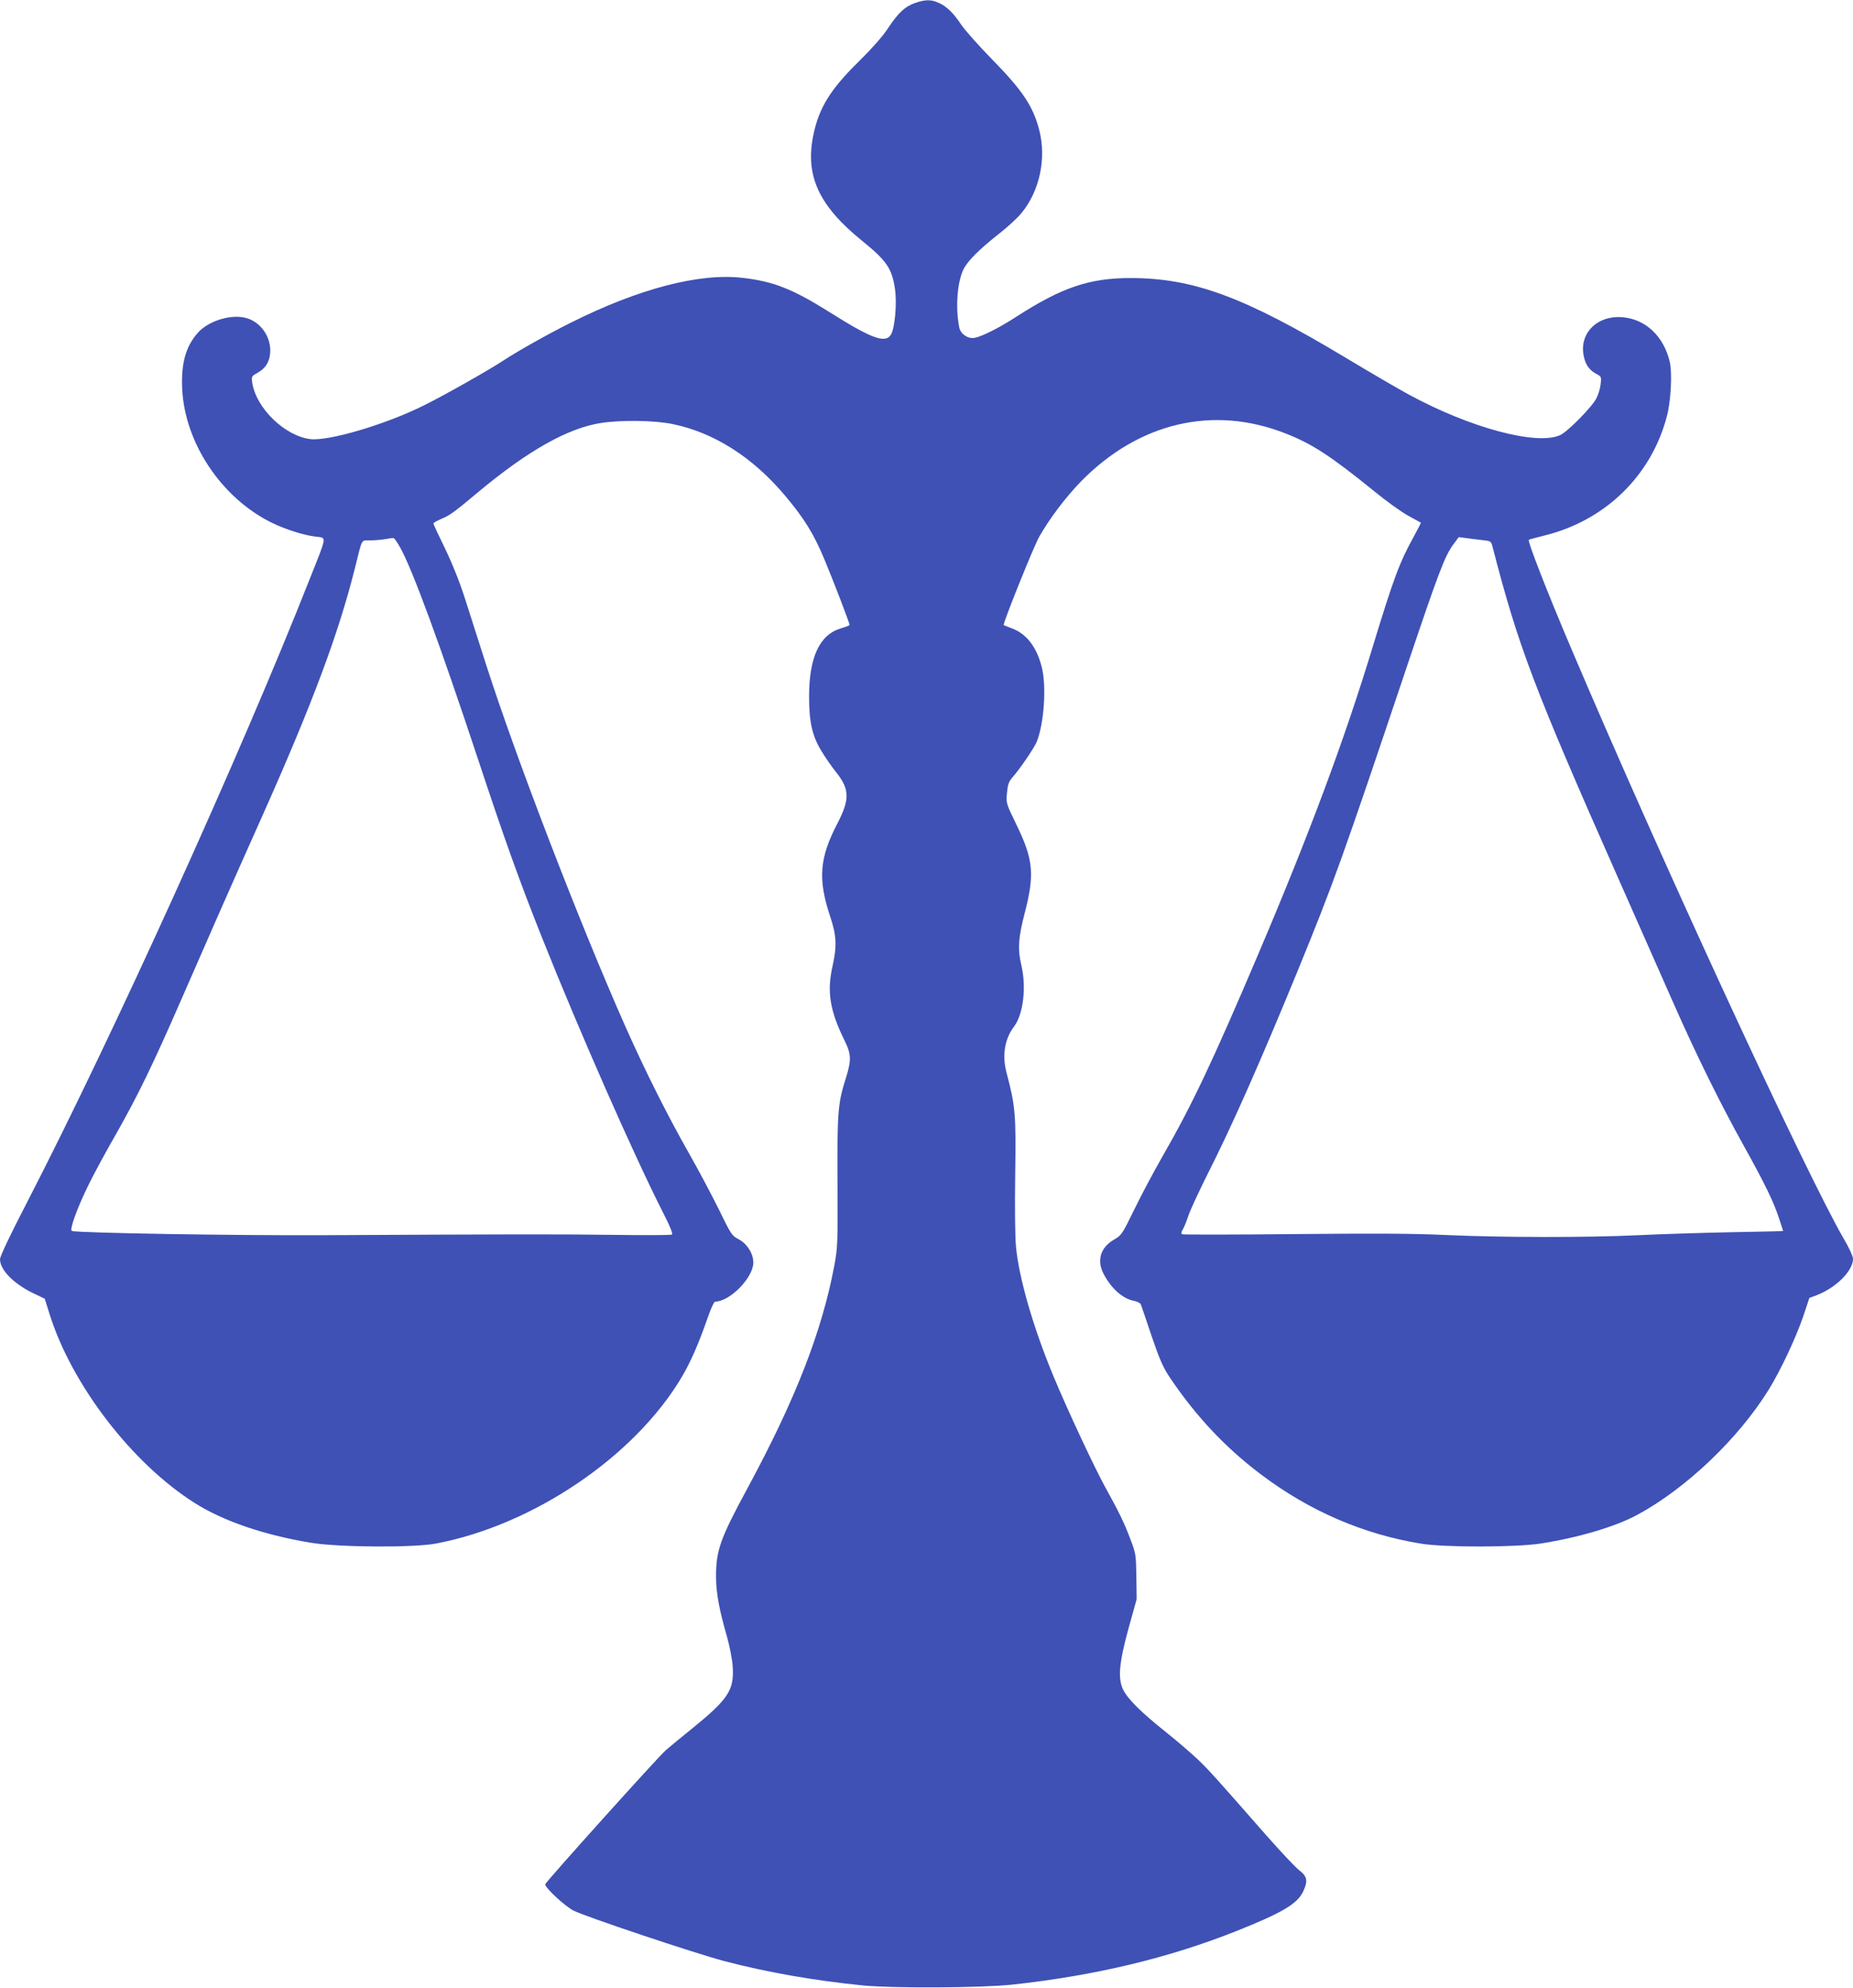 <?xml version="1.0" standalone="no"?>
<!DOCTYPE svg PUBLIC "-//W3C//DTD SVG 20010904//EN"
 "http://www.w3.org/TR/2001/REC-SVG-20010904/DTD/svg10.dtd">
<svg version="1.0" xmlns="http://www.w3.org/2000/svg"
 width="1193pt" height="1280pt" viewBox="0 0 1193 1280"
 preserveAspectRatio="xMidYMid meet">
<g transform="translate(0,1280) scale(0.1,-0.1)"
fill="#3f51b5" stroke="none">
<path d="M5892 12781 c-66 -23 -110 -64 -177 -166 -33 -50 -102 -128 -184
-209 -186 -182 -259 -301 -295 -478 -53 -260 36 -453 314 -678 158 -128 193
-179 212 -310 14 -93 -1 -257 -27 -296 -36 -56 -126 -23 -395 147 -238 149
-359 197 -557 220 -279 33 -670 -69 -1107 -288 -151 -75 -342 -183 -440 -247
-89 -59 -374 -220 -501 -283 -246 -124 -617 -234 -737 -220 -164 20 -349 199
-374 363 -6 40 -5 42 36 65 54 30 80 78 80 144 -1 92 -61 177 -146 205 -95 32
-248 -12 -319 -91 -79 -88 -110 -198 -102 -364 17 -346 251 -698 572 -858 86
-43 210 -83 288 -92 71 -9 75 14 -38 -270 -446 -1132 -1270 -2947 -1816 -4006
-113 -218 -179 -357 -179 -376 0 -70 92 -162 223 -223 l65 -31 32 -102 c144
-456 533 -961 935 -1214 183 -116 448 -206 746 -255 182 -30 660 -33 807 -5
627 119 1280 562 1582 1073 56 95 108 213 165 377 20 59 42 107 49 107 95 1
246 154 246 252 0 57 -39 120 -93 149 -46 24 -50 31 -130 195 -46 93 -133 257
-194 364 -139 245 -283 533 -406 810 -293 660 -704 1728 -897 2330 -45 140
-106 332 -136 425 -35 109 -81 225 -129 324 -41 84 -75 157 -75 161 0 4 24 18
53 30 56 24 79 41 232 169 325 271 581 415 795 448 132 20 344 17 460 -7 266
-54 519 -215 726 -463 123 -146 184 -246 252 -409 58 -139 162 -410 162 -422
0 -2 -25 -12 -55 -21 -138 -40 -206 -185 -206 -440 0 -163 20 -251 77 -346 27
-45 70 -107 96 -139 89 -111 90 -175 9 -332 -116 -222 -126 -359 -46 -599 41
-122 44 -190 15 -319 -37 -164 -18 -285 77 -478 44 -89 45 -127 9 -242 -52
-163 -56 -219 -54 -670 2 -394 1 -421 -20 -535 -80 -426 -249 -861 -559 -1435
-177 -327 -203 -401 -203 -570 0 -104 20 -212 70 -385 17 -61 34 -146 37 -191
11 -154 -27 -212 -261 -402 -72 -58 -148 -121 -169 -139 -54 -48 -777 -852
-777 -864 0 -23 124 -138 180 -168 69 -37 780 -275 972 -326 279 -73 575 -125
893 -157 196 -19 759 -16 960 5 536 58 1011 172 1450 347 293 117 390 175 426
255 31 67 25 95 -27 135 -25 19 -120 121 -212 225 -328 374 -361 411 -438 486
-44 41 -137 122 -209 179 -160 128 -245 212 -275 274 -34 72 -25 173 38 401
l50 180 -2 145 c-2 140 -3 148 -38 240 -39 104 -72 173 -163 337 -70 128 -238
486 -331 709 -132 317 -224 636 -243 839 -6 64 -8 258 -5 465 6 383 1 441 -56
655 -29 110 -12 215 47 294 61 79 82 253 49 395 -25 105 -20 178 20 333 66
254 58 347 -52 574 -67 138 -67 138 -61 204 5 54 12 73 34 99 48 53 140 189
157 229 48 117 65 363 32 486 -33 128 -99 212 -192 246 -27 10 -50 19 -52 21
-8 5 194 509 229 569 69 121 171 255 269 356 373 380 852 492 1318 308 173
-68 291 -146 570 -372 78 -64 177 -135 220 -158 42 -23 78 -43 80 -44 1 -1
-19 -40 -44 -86 -94 -170 -131 -269 -268 -719 -181 -595 -405 -1196 -734
-1970 -293 -689 -427 -973 -615 -1300 -55 -96 -138 -251 -183 -344 -79 -162
-84 -169 -131 -196 -87 -50 -113 -132 -69 -219 49 -95 124 -163 198 -176 20
-4 40 -14 43 -23 4 -10 35 -101 69 -203 52 -152 73 -200 116 -265 169 -251
357 -452 588 -626 311 -235 660 -386 1032 -446 152 -25 609 -24 770 1 242 38
479 108 620 184 315 170 650 489 847 806 78 127 173 329 222 471 l40 120 43
16 c129 49 238 158 238 236 0 15 -26 73 -59 128 -239 411 -1168 2420 -1751
3791 -160 376 -287 702 -277 710 1 2 48 14 103 28 390 97 685 385 785 765 27
99 36 281 19 353 -39 165 -156 275 -306 287 -153 12 -267 -92 -251 -229 8 -66
34 -109 81 -134 37 -20 37 -20 31 -69 -3 -27 -15 -67 -27 -90 -28 -56 -184
-214 -233 -237 -150 -69 -580 46 -975 261 -72 39 -255 146 -408 238 -650 390
-977 512 -1385 512 -263 0 -442 -61 -732 -248 -109 -71 -222 -128 -270 -137
-43 -8 -90 24 -99 66 -26 129 -13 296 28 377 28 55 103 129 234 232 51 40 114
98 139 129 116 141 161 350 114 533 -40 154 -105 253 -306 458 -83 85 -170
183 -193 216 -53 80 -97 123 -147 145 -50 23 -86 23 -153 0z m-3315 -3507 c79
-142 255 -621 498 -1354 173 -523 268 -788 412 -1150 242 -608 595 -1410 785
-1783 43 -84 61 -130 54 -135 -6 -4 -173 -5 -371 -2 -366 5 -686 4 -1860 -2
-569 -3 -1590 14 -1632 27 -18 6 35 152 111 305 34 69 113 215 176 324 138
244 236 445 415 856 178 408 313 716 523 1185 323 724 491 1174 597 1597 50
200 38 178 98 179 29 0 72 4 97 8 25 5 49 8 54 7 5 -1 25 -29 43 -62z m6965
49 c56 -6 58 -7 67 -42 167 -646 264 -903 821 -2161 128 -289 284 -642 347
-785 148 -335 302 -646 449 -910 135 -243 192 -359 228 -469 14 -43 26 -79 26
-81 0 -1 -152 -5 -337 -8 -186 -4 -453 -12 -593 -19 -328 -16 -889 -15 -1240
1 -203 10 -459 11 -981 6 -389 -4 -712 -4 -718 -1 -7 5 -6 14 3 29 8 12 24 51
36 87 11 36 68 157 124 270 159 313 347 740 580 1308 235 575 283 708 706
1967 203 603 241 703 296 779 l36 48 46 -6 c26 -4 73 -9 104 -13z"/>
</g>
</svg>
